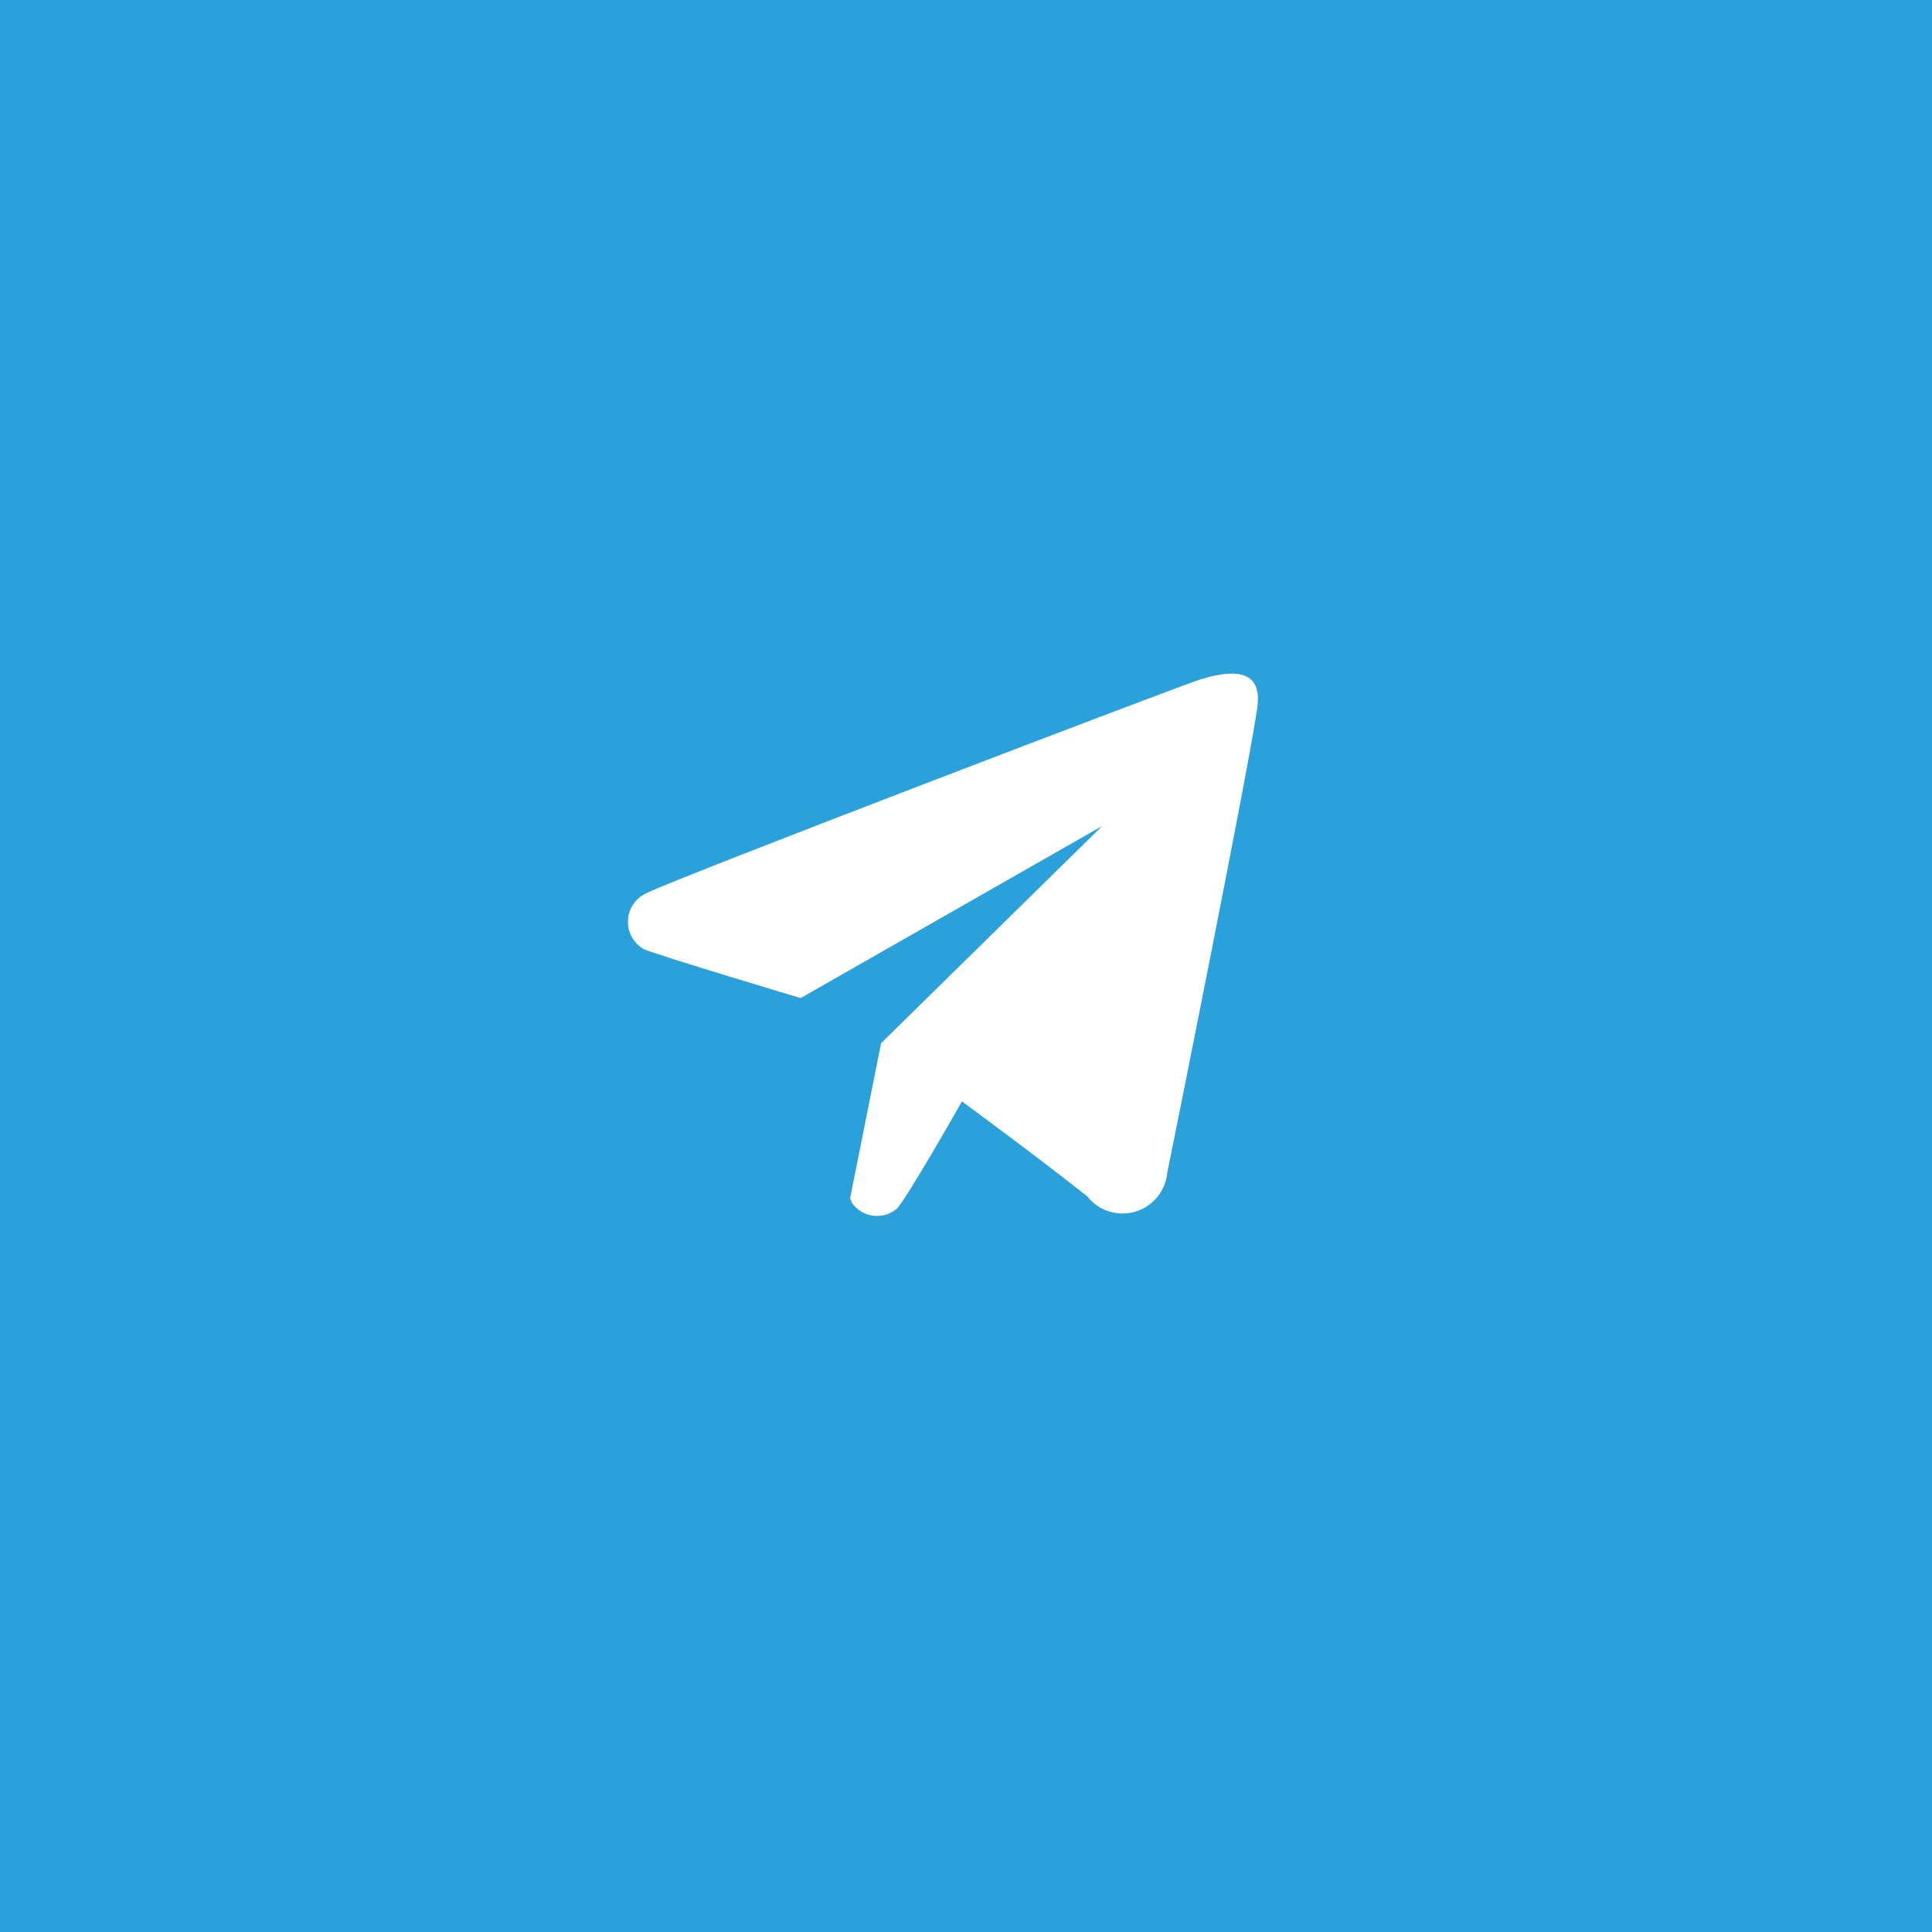 <?xml version="1.0" encoding="UTF-8"?> <svg xmlns="http://www.w3.org/2000/svg" width="43" height="43" viewBox="0 0 43 43" fill="none"> <path d="M43 0H0V43H43V0Z" fill="#2AA1DA"></path> <path fill-rule="evenodd" clip-rule="evenodd" d="M25.98 26.1C25.962 26.299 25.884 26.488 25.757 26.643C25.631 26.797 25.461 26.91 25.269 26.967C25.077 27.024 24.873 27.022 24.683 26.962C24.492 26.902 24.324 26.786 24.2 26.629C23.11 25.762 21.41 24.514 21.41 24.514C21.41 24.514 20.18 26.681 19.96 26.903C19.887 26.964 19.803 27.01 19.712 27.036C19.62 27.063 19.525 27.07 19.43 27.058C19.336 27.045 19.246 27.013 19.165 26.964C19.084 26.914 19.014 26.848 18.96 26.77C18.949 26.736 18.935 26.703 18.92 26.67L19.61 23.218L24.53 18.385L17.82 22.214C17.82 22.214 14.79 21.308 14.34 21.131C14.224 21.068 14.128 20.973 14.064 20.857C13.999 20.741 13.969 20.61 13.977 20.478C13.984 20.346 14.028 20.219 14.105 20.111C14.182 20.003 14.288 19.919 14.41 19.869C15.05 19.543 26.34 15.231 26.72 15.12C27.1 15.009 28.1 14.72 27.99 15.693C27.88 16.666 26.09 25.566 25.98 26.1Z" fill="white"></path> </svg> 